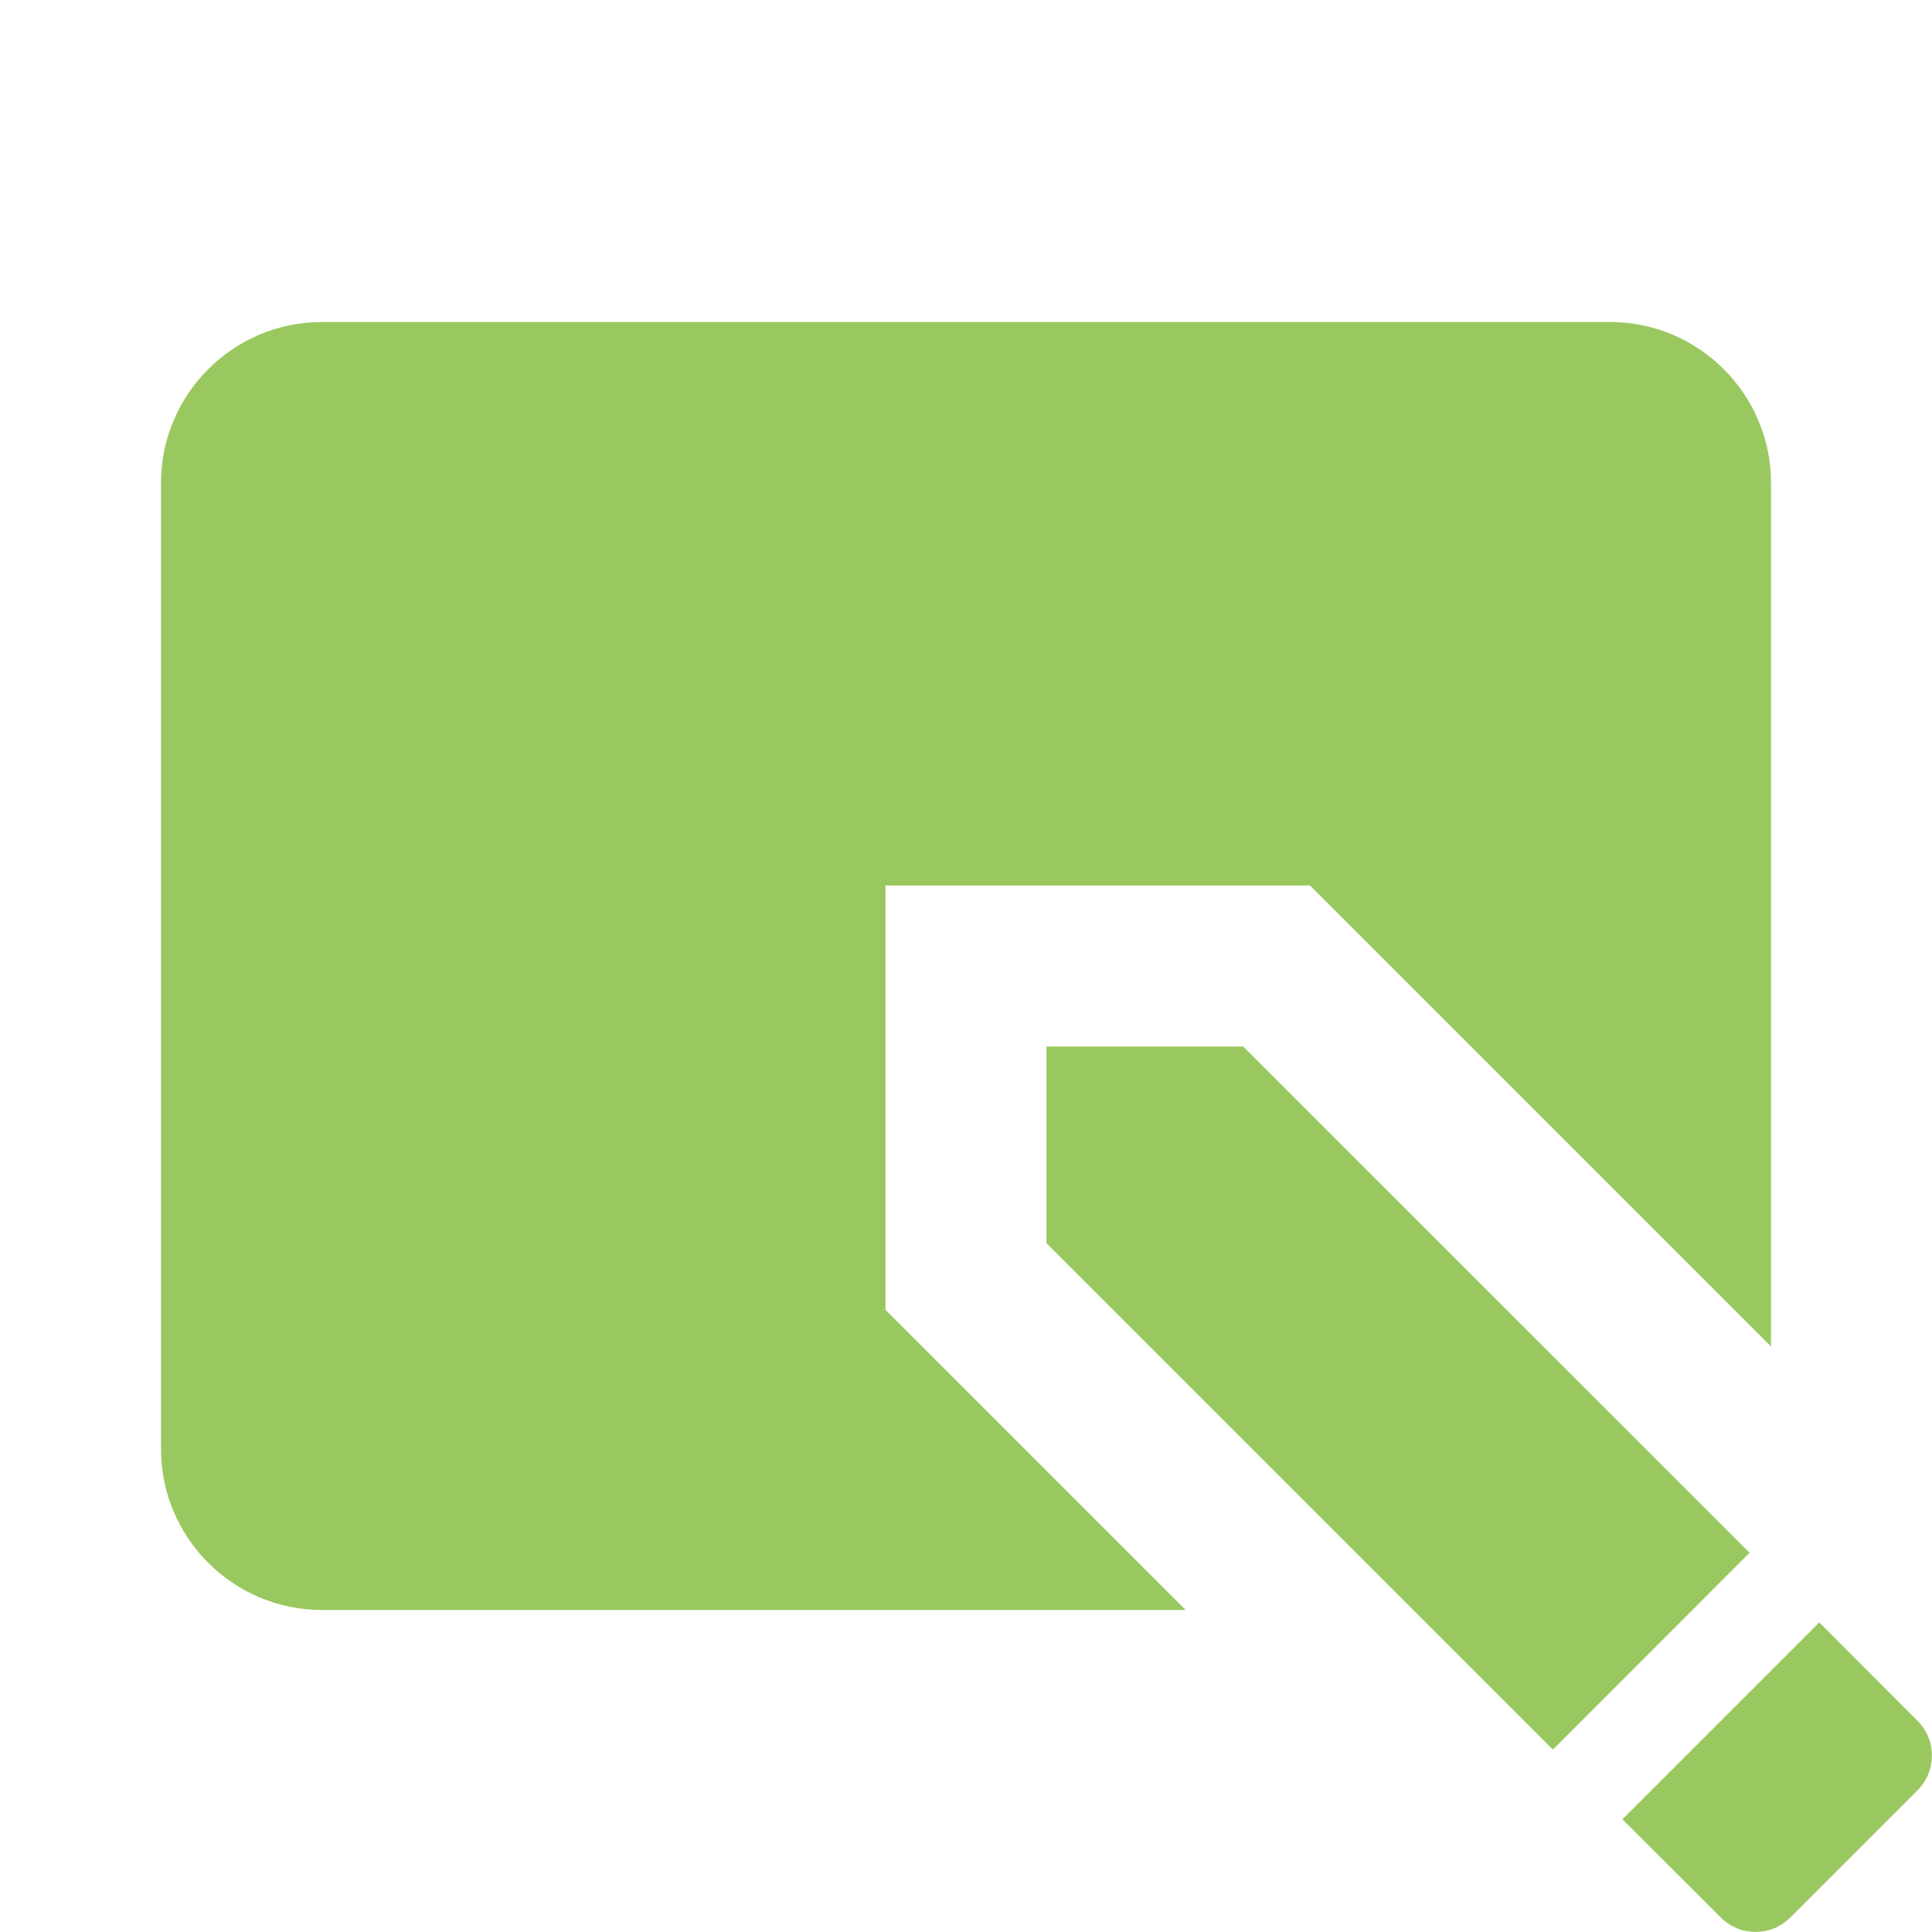 <svg xmlns="http://www.w3.org/2000/svg" viewBox="0 0 24 24"> 
    <path d="M 4 4 C 2.897 4 2 4.897 2 6 L 2 18 C 2 19.103 2.897 20 4 20 L 14.729 20 L 11 16.271 L 11 11 L 16.273 11 L 22 16.727 L 22 6 C 22 4.897 21.103 4 20 4 L 4 4 z M 13 13 L 13 15.443 L 19.291 21.734 L 21.734 19.289 L 15.443 13 L 13 13 z M 22.6 20.154 L 20.154 22.6 L 21.377 23.82 C 21.616 24.059 22.002 24.059 22.24 23.82 L 23.82 22.24 C 24.059 22.001 24.059 21.615 23.82 21.377 L 22.6 20.154 z" fill="rgba(154, 200, 96, 1)"></path>
 </svg>